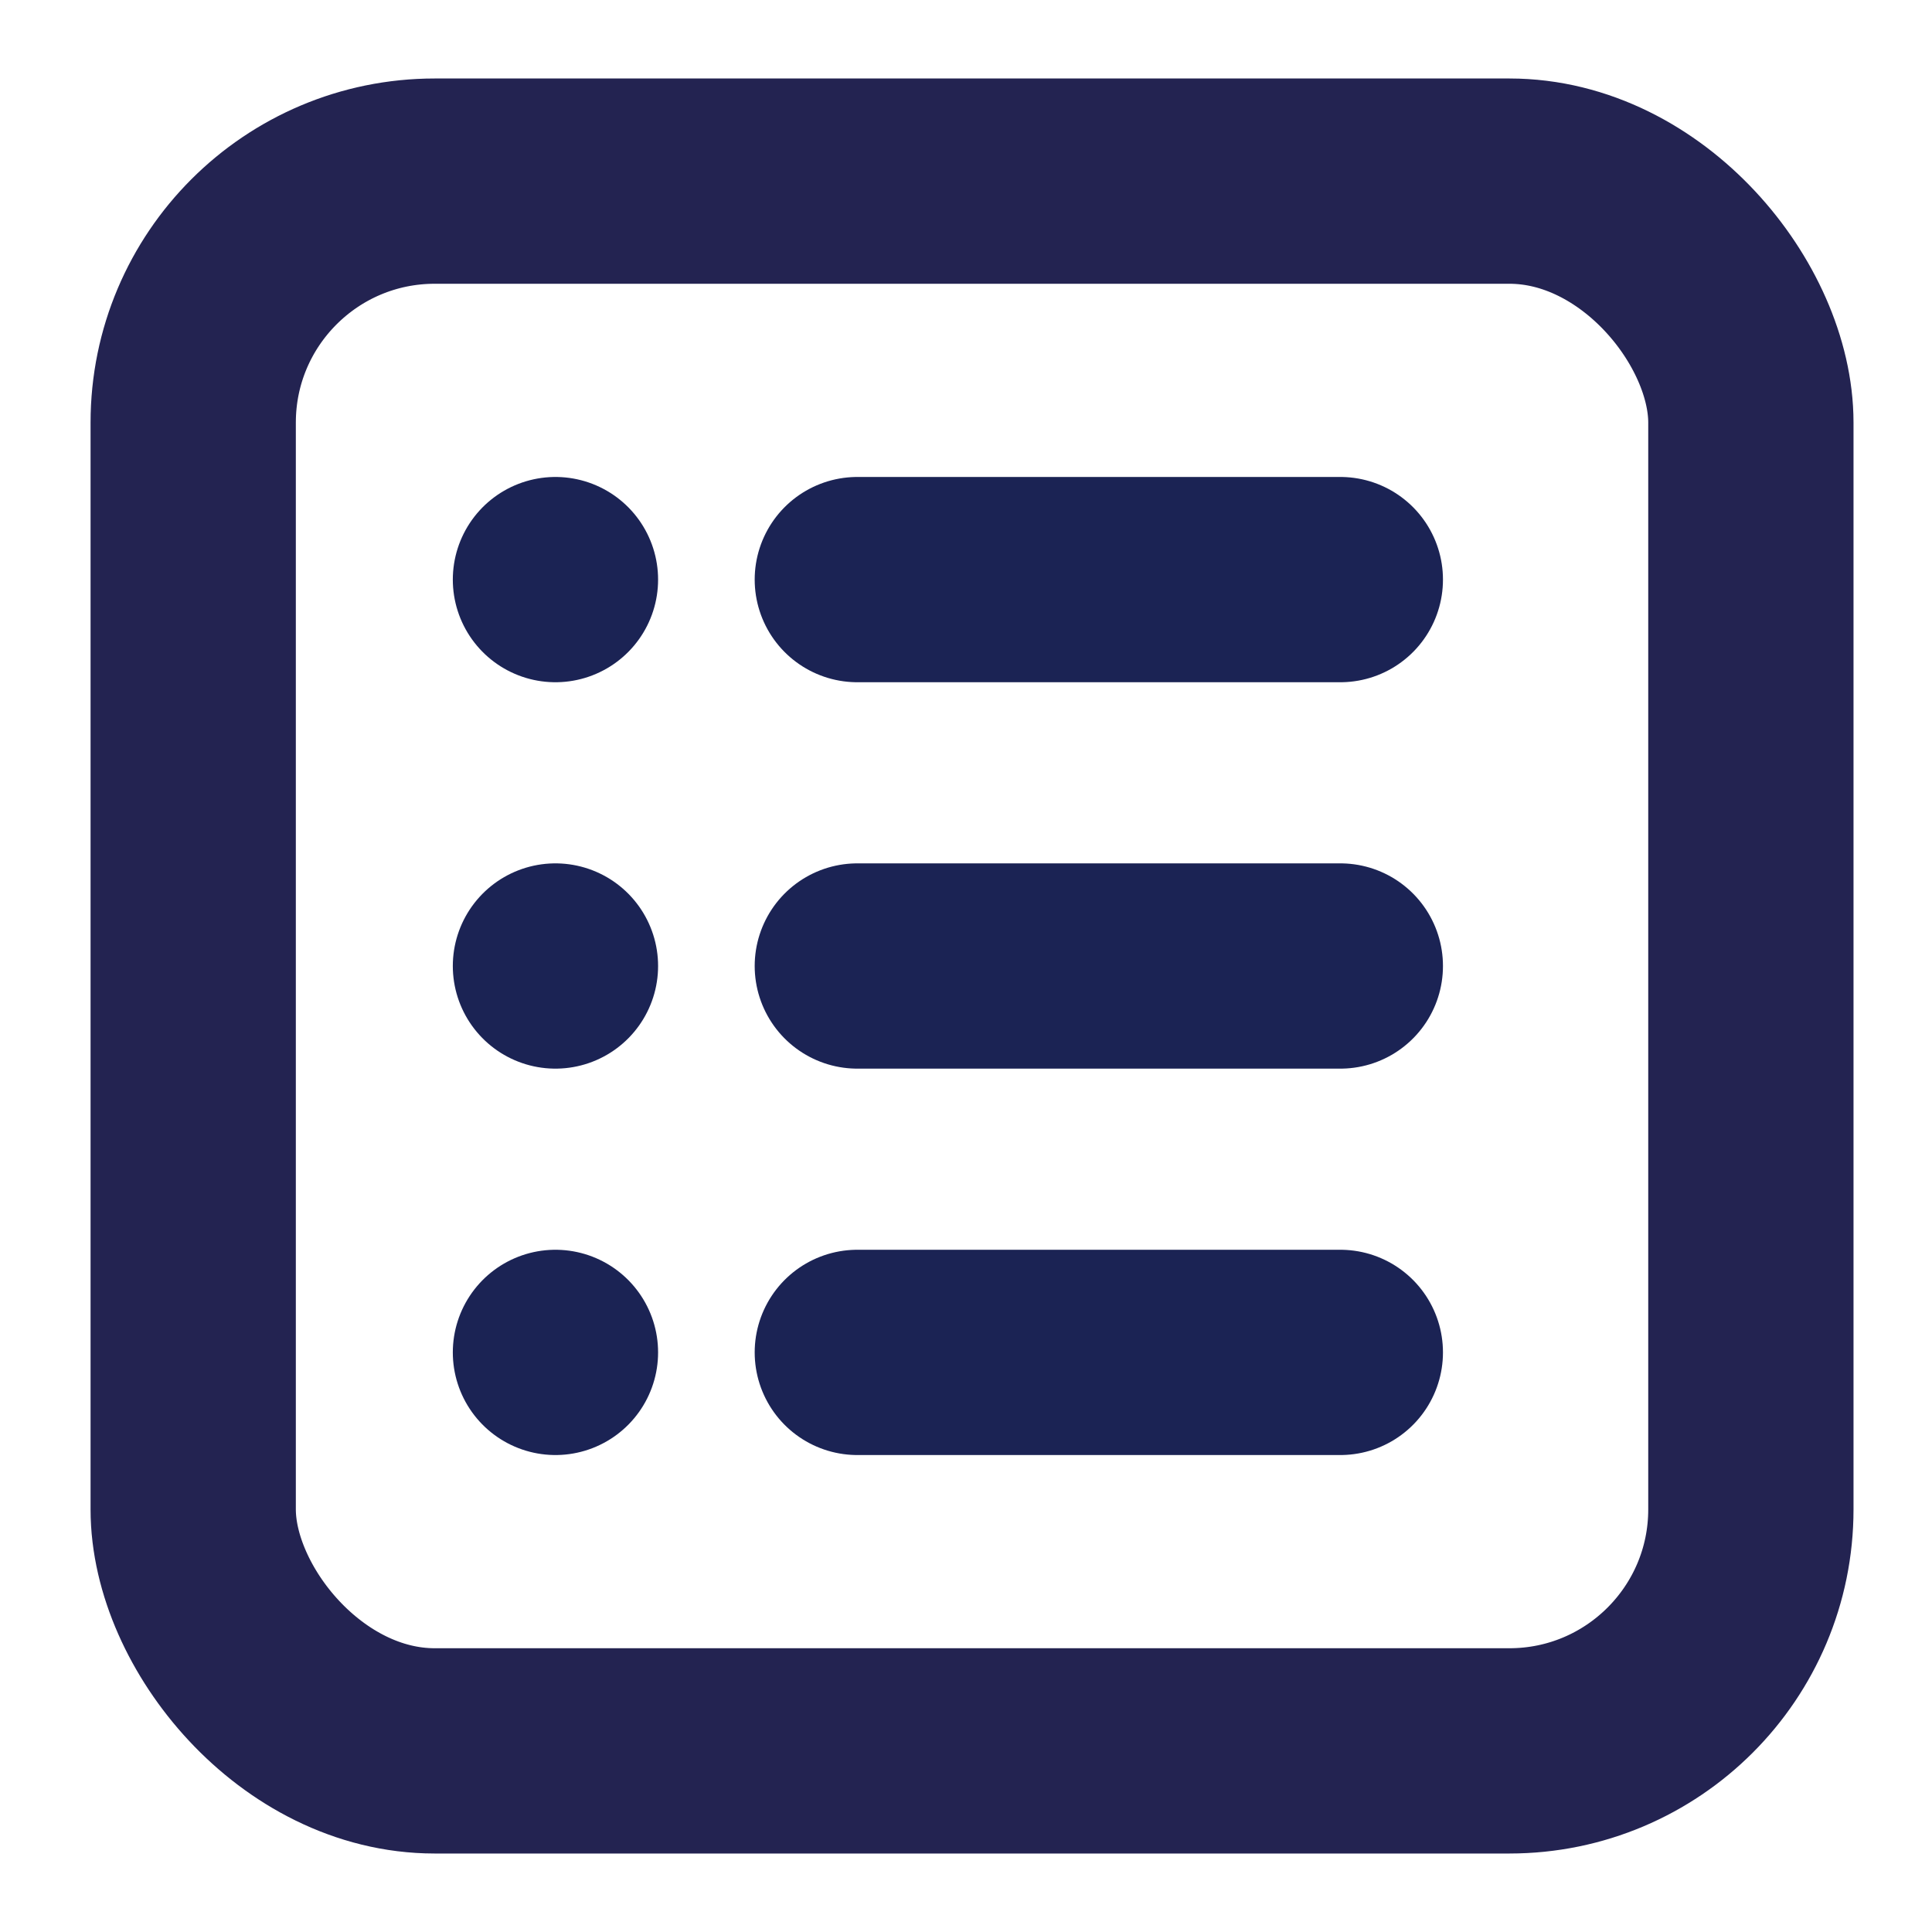 <?xml version="1.0" encoding="UTF-8"?> <svg xmlns="http://www.w3.org/2000/svg" width="16" height="16" viewBox="0 0 16 16"><defs><style>.a,.b,.c{fill:none;}.a{stroke:#1b2354;stroke-miterlimit:10;}.a,.b{stroke-linecap:round;stroke-width:1.7px;}.b{stroke:#232351;stroke-linejoin:round;}</style></defs><line class="a" x1="4.6" y1="4.8" x2="4.6" y2="4.8"></line><line class="a" x1="11.1" y1="4.8" x2="7.1" y2="4.8"></line><line class="a" x1="4.6" y1="8" x2="4.6" y2="8"></line><line class="a" x1="11.1" y1="8" x2="7.1" y2="8"></line><line class="a" x1="4.6" y1="11.2" x2="4.6" y2="11.2"></line><line class="a" x1="11.1" y1="11.2" x2="7.1" y2="11.2"></line><rect class="b" x="1.5" y="1.5" width="12.9" height="13" rx="2" transform="translate(16 16) rotate(180)"></rect><rect class="c" width="16" height="16" transform="translate(16 16) rotate(180)"></rect></svg> 
